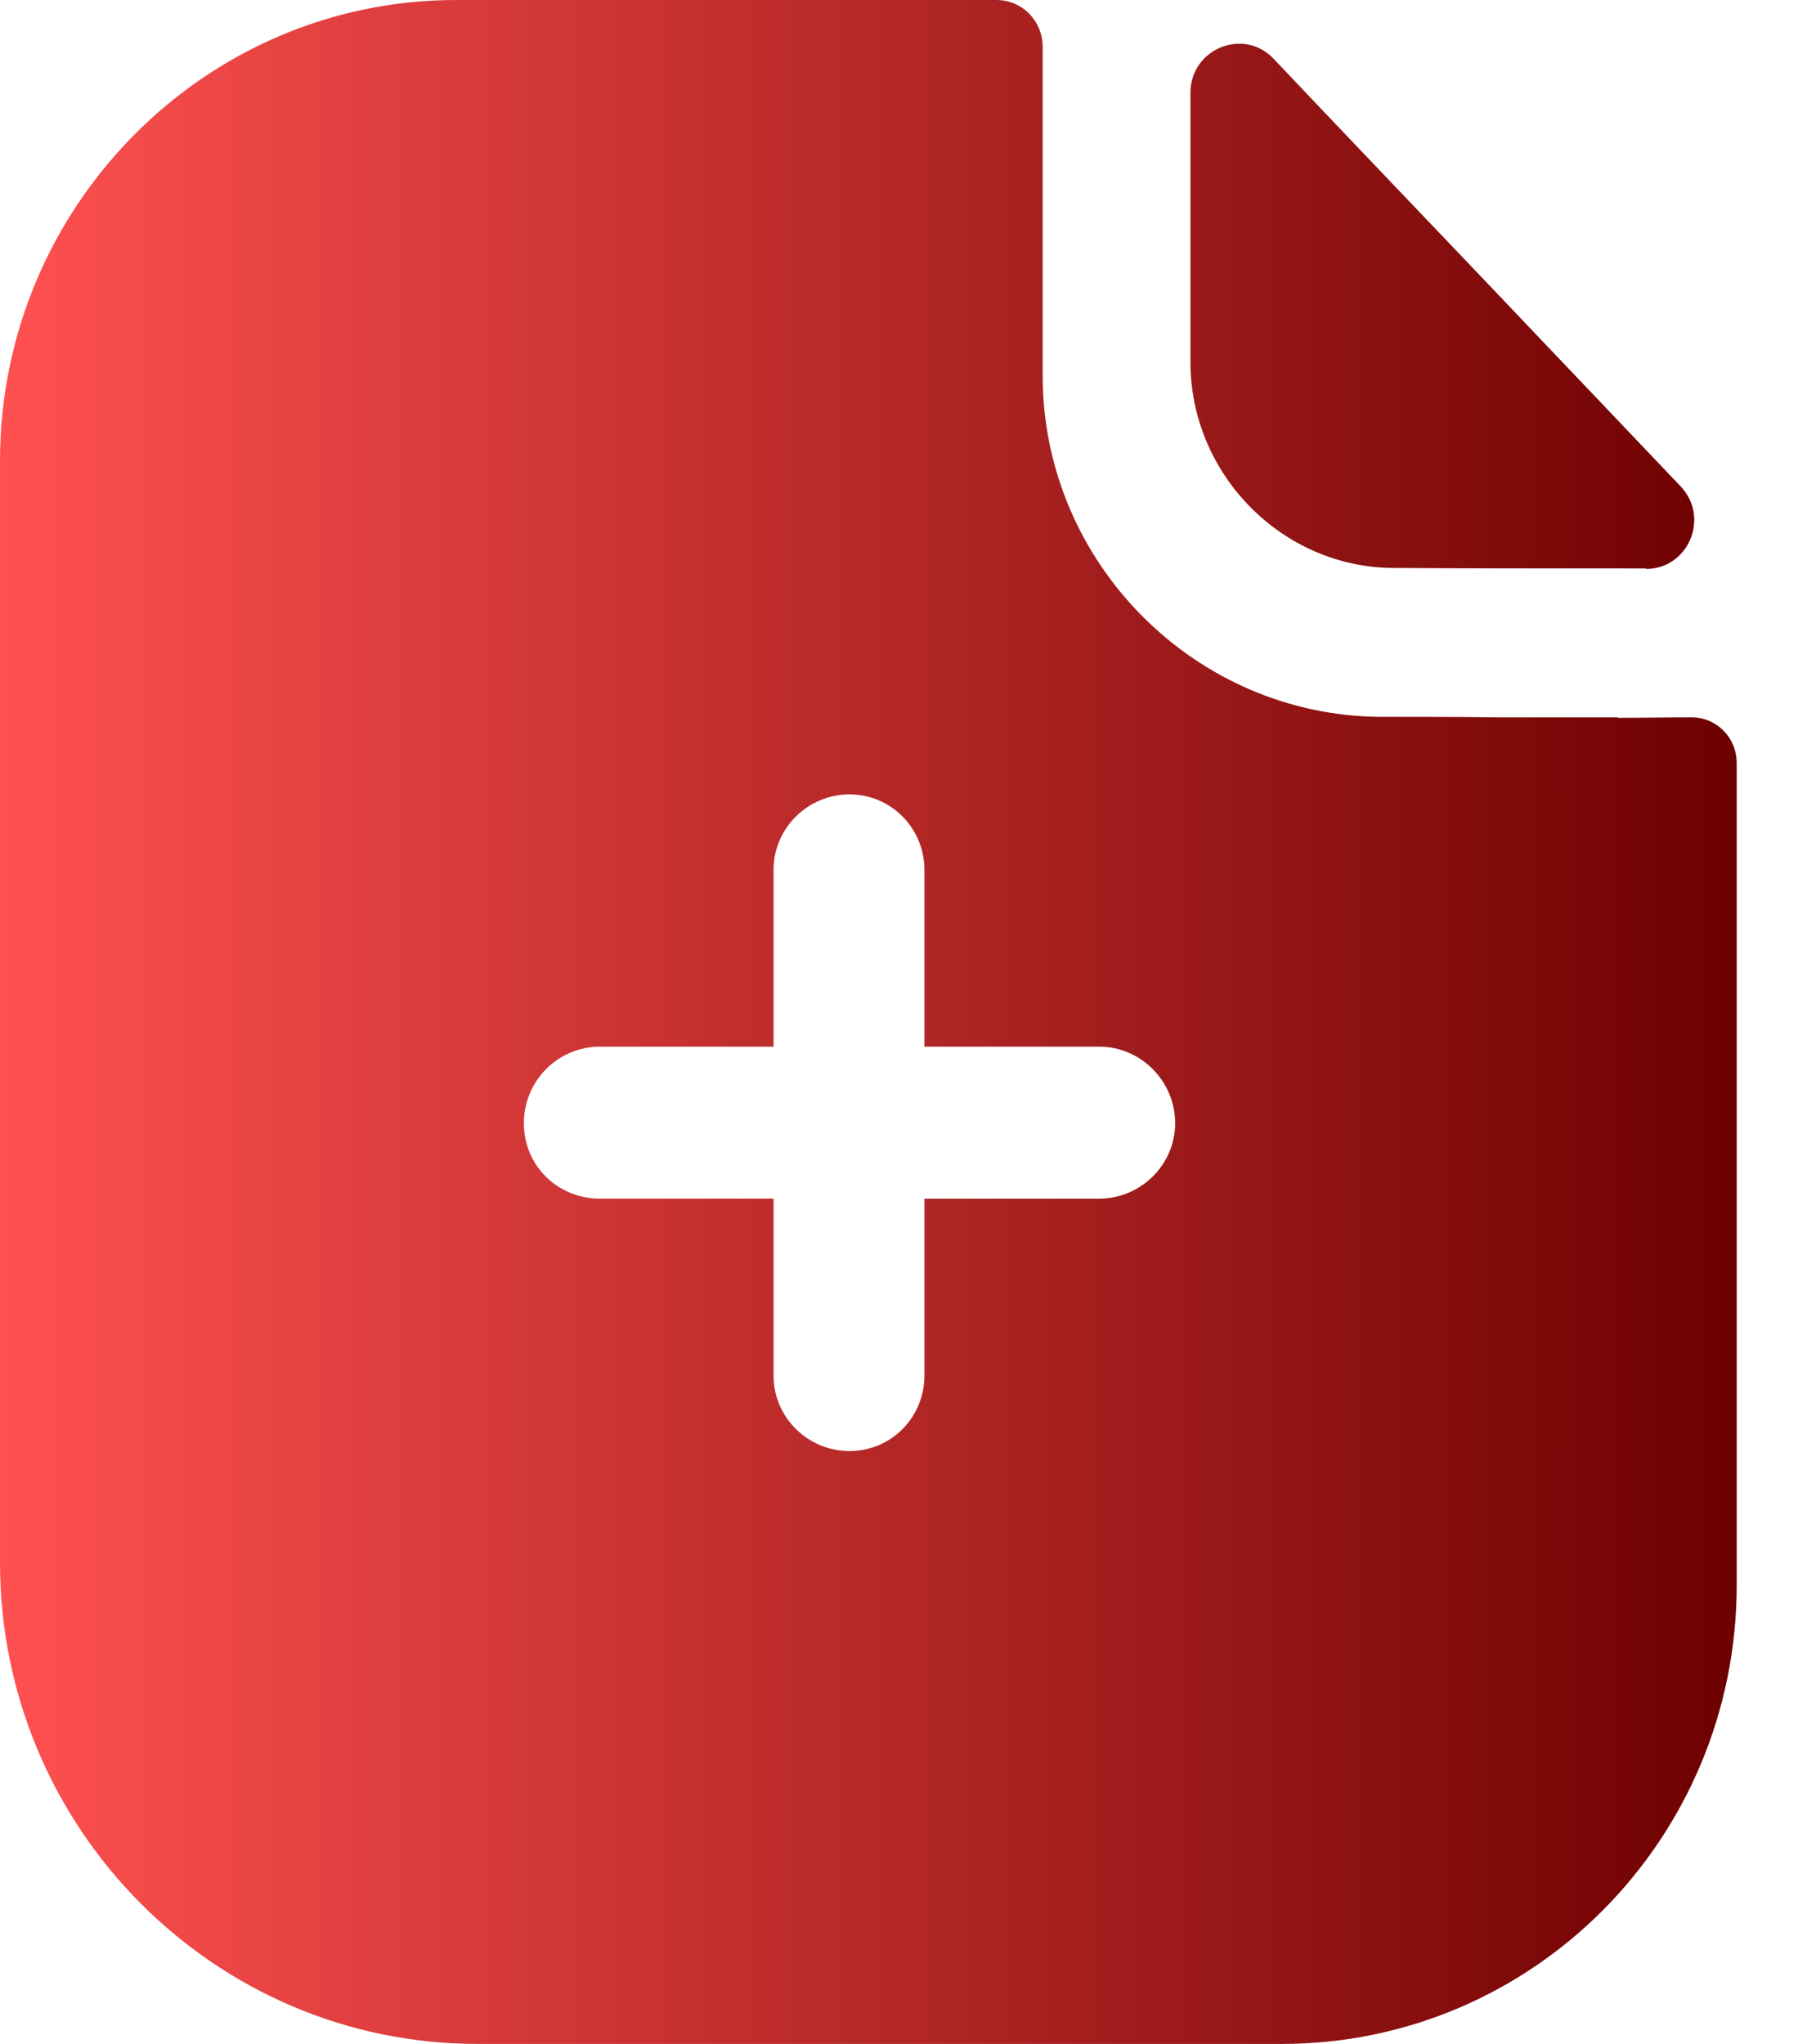 <svg width="22" height="25" viewBox="0 0 22 25" fill="none" xmlns="http://www.w3.org/2000/svg">
<path fill-rule="evenodd" clip-rule="evenodd" d="M11.311 14.661H13.45C13.955 14.661 14.379 14.249 14.379 13.738C14.379 13.226 13.961 12.802 13.45 12.802H11.311V10.639C11.311 10.127 10.899 9.716 10.394 9.716C9.889 9.716 9.465 10.127 9.465 10.639V12.802H7.339C6.834 12.802 6.41 13.214 6.41 13.738C6.41 14.262 6.828 14.661 7.339 14.661H9.465V16.825C9.465 17.336 9.883 17.748 10.394 17.748C10.906 17.748 11.311 17.336 11.311 16.825V14.661ZM19.797 8.78C20.09 8.78 20.402 8.774 20.695 8.774C21.007 8.774 21.25 9.023 21.25 9.335V19.388C21.25 22.487 18.762 25 15.682 25H5.843C2.625 25 0 22.362 0 19.113V5.637C0 2.538 2.5 0 5.581 0H12.19C12.514 0 12.758 0.262 12.758 0.574V4.596C12.758 6.885 14.628 8.755 16.892 8.768C17.422 8.768 17.889 8.768 18.294 8.774C18.613 8.774 18.893 8.774 19.142 8.774C19.317 8.774 19.548 8.774 19.791 8.774L19.797 8.78ZM20.14 6.953C19.124 6.953 17.927 6.953 17.06 6.947C15.694 6.947 14.566 5.806 14.566 4.428V1.135C14.566 0.599 15.214 0.331 15.582 0.717C16.249 1.422 17.172 2.388 18.089 3.349C19.005 4.309 19.909 5.263 20.564 5.949C20.926 6.33 20.658 6.959 20.14 6.959V6.953Z" fill="url(#paint0_linear_3811_342)"/>
<defs>
<linearGradient id="paint0_linear_3811_342" x1="0" y1="12.5" x2="21.25" y2="12.5" gradientUnits="userSpaceOnUse">
<stop stop-color="#FF5050"/>
<stop offset="1" stop-color="#6D0000"/>
</linearGradient>
</defs>
</svg>
